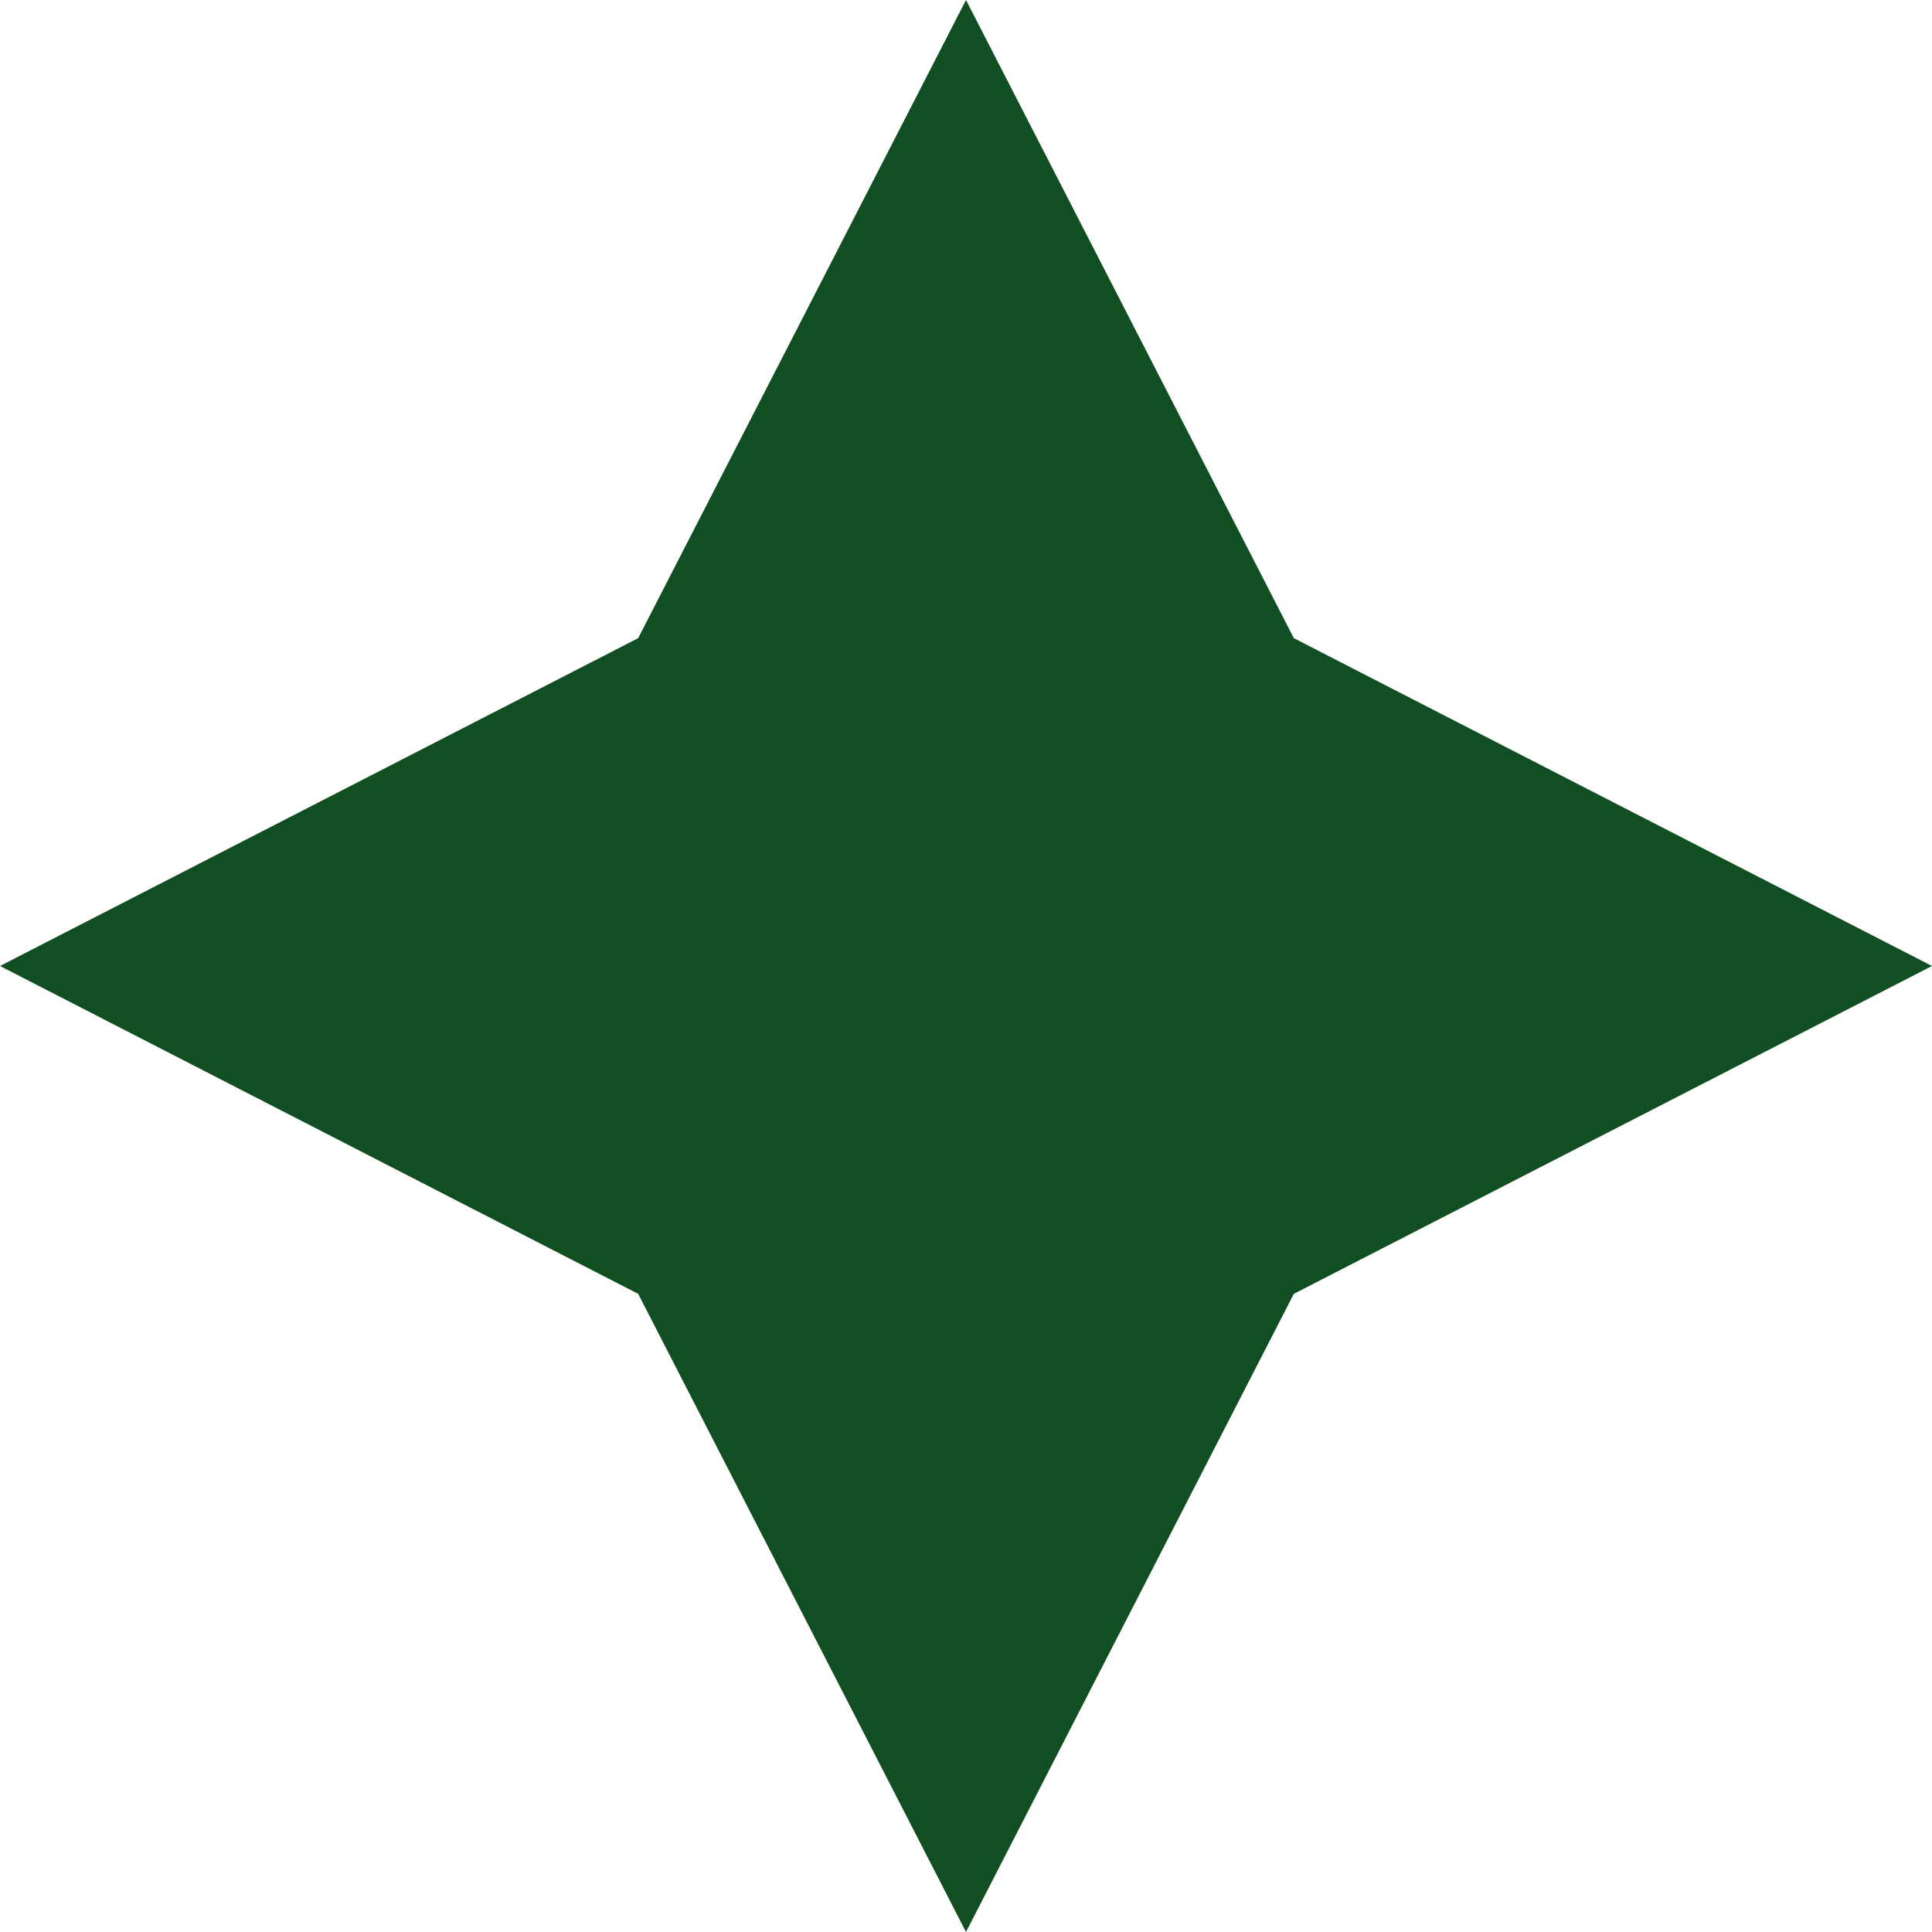 <svg width="16" height="16" viewBox="0 0 16 16" fill="none" xmlns="http://www.w3.org/2000/svg">
<g clip-path="url(#clip0_685_3302)">
<path d="M8 0L10.715 5.285L16 8L10.715 10.715L8 16L5.285 10.715L0 8L5.285 5.285L8 0Z" fill="#114E21"/>
</g>
<defs>
<clipPath id="clip0_685_3302">
<rect width="16" height="16" fill="white"/>
</clipPath>
</defs>
</svg>
